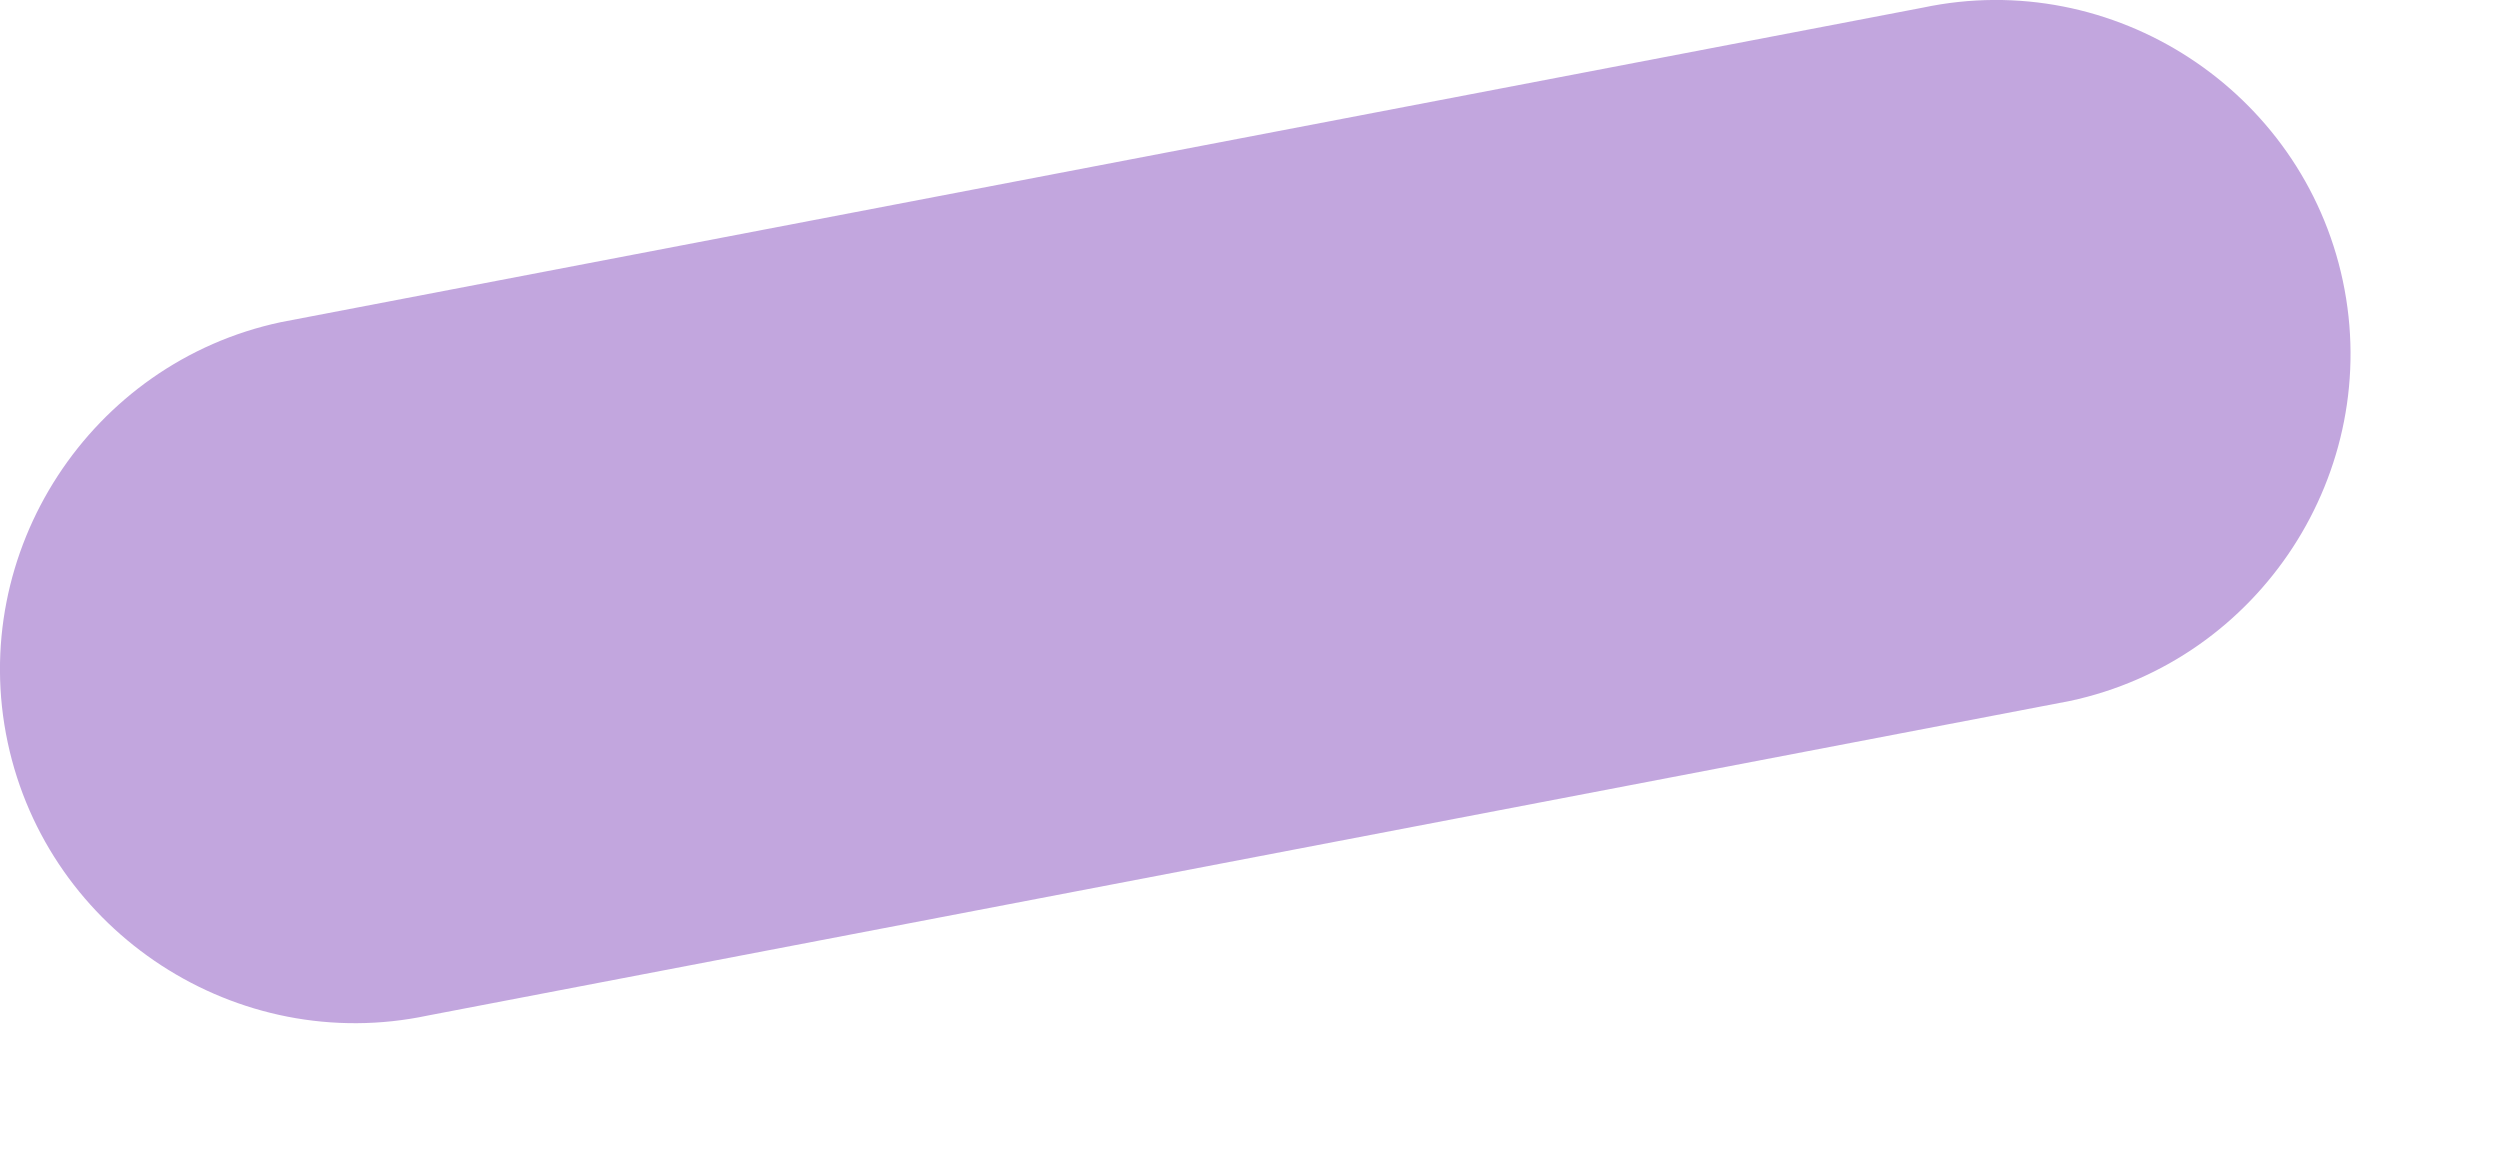 <?xml version="1.0" encoding="utf-8"?>
<svg xmlns="http://www.w3.org/2000/svg" fill="none" height="100%" overflow="visible" preserveAspectRatio="none" style="display: block;" viewBox="0 0 15 7" width="100%">
<path d="M0.046 4.454C-0.197 3.31 0.543 2.176 1.685 1.933L11.536 0.046C12.681 -0.197 13.814 0.543 14.057 1.685C14.3 2.83 13.561 3.963 12.418 4.206L2.568 6.093C1.423 6.336 0.289 5.596 0.046 4.454Z" fill="#C2A6DE" id="Vector"/>
</svg>